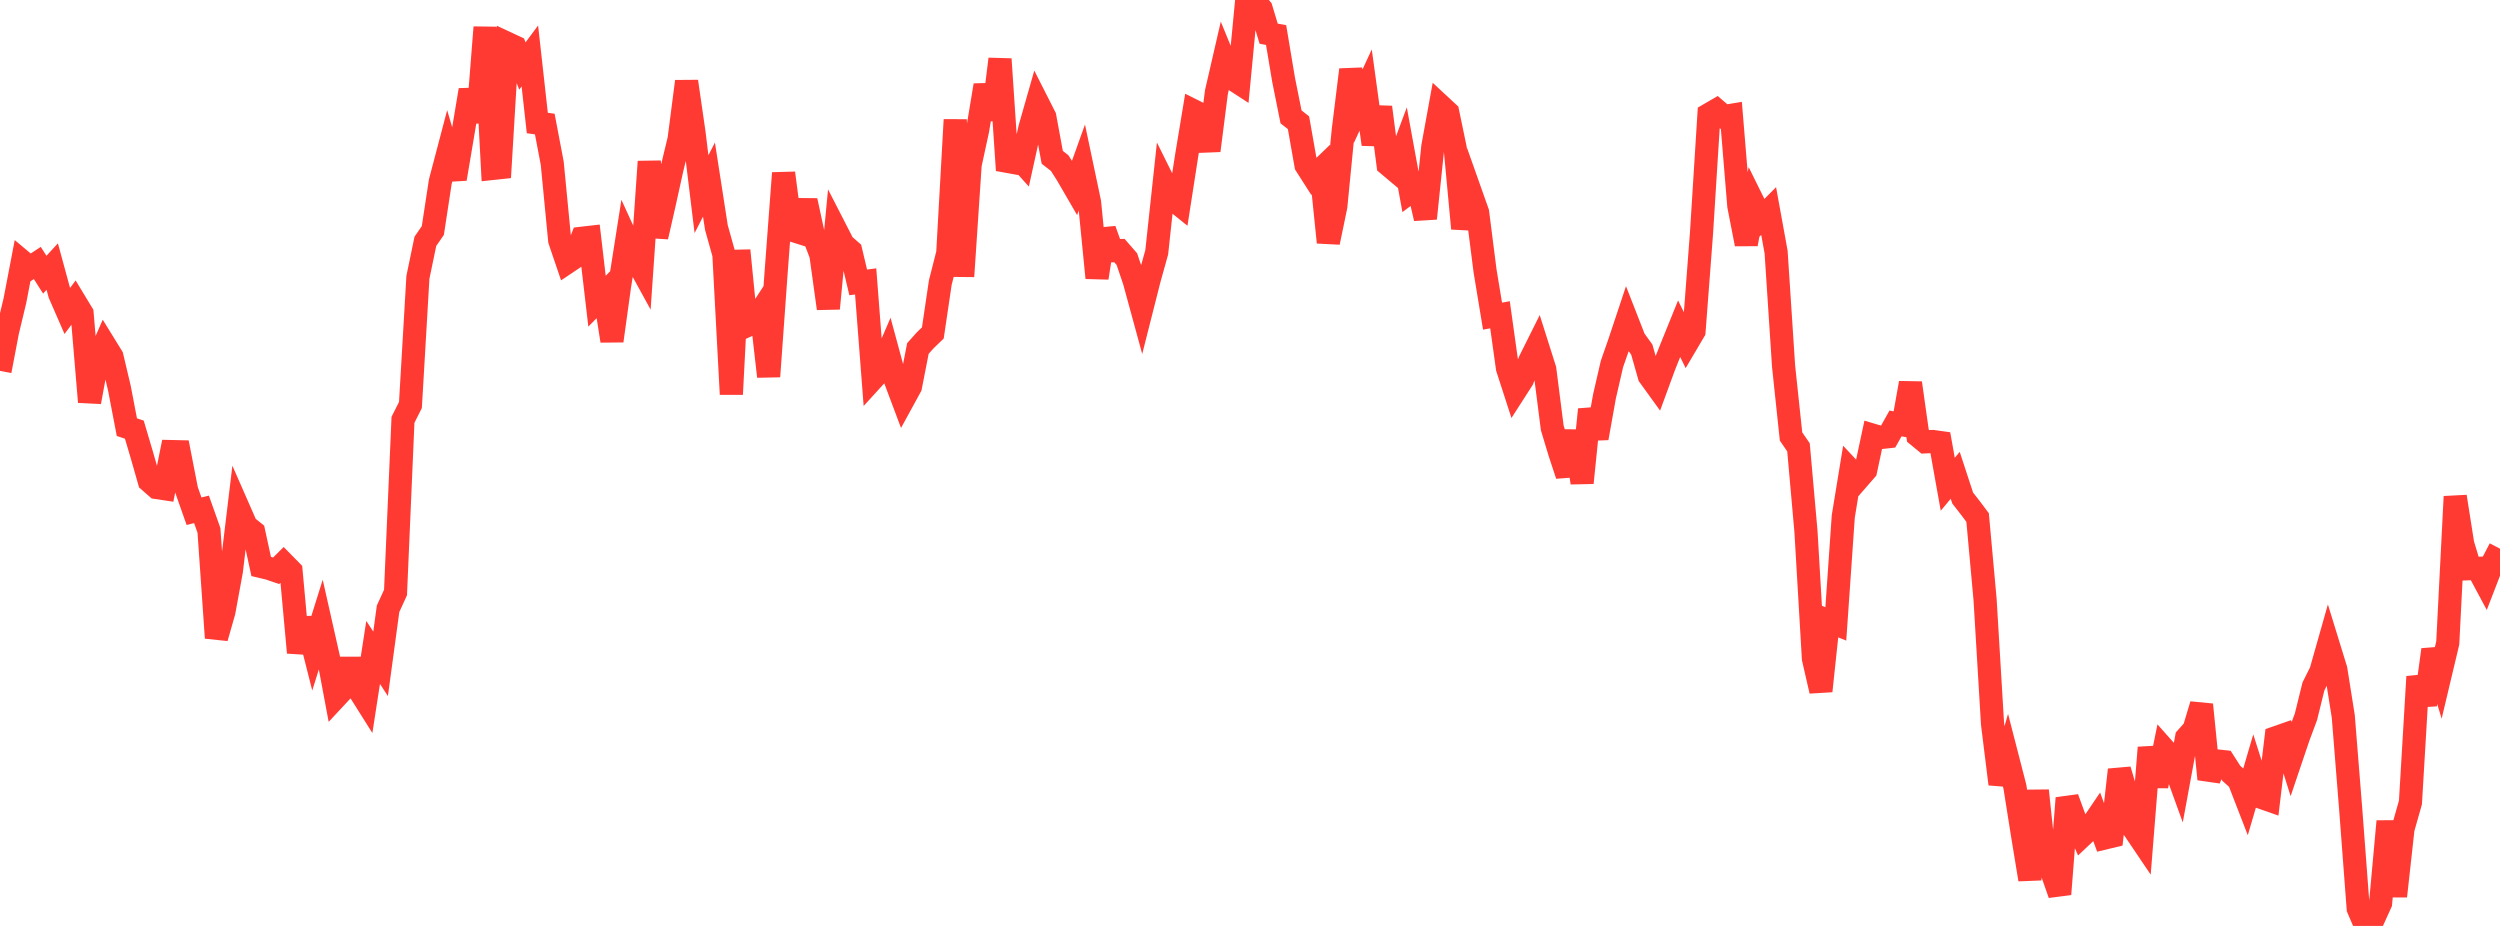 <?xml version="1.0" standalone="no"?>
<!DOCTYPE svg PUBLIC "-//W3C//DTD SVG 1.1//EN" "http://www.w3.org/Graphics/SVG/1.1/DTD/svg11.dtd">

<svg width="135" height="50" viewBox="0 0 135 50" preserveAspectRatio="none" 
  xmlns="http://www.w3.org/2000/svg"
  xmlns:xlink="http://www.w3.org/1999/xlink">


<polyline points="0.0, 20.027 0.403, 17.912 0.806, 16.231 1.209, 14.127 1.612, 14.465 2.015, 14.201 2.418, 14.833 2.821, 14.395 3.224, 15.876 3.627, 16.8 4.03, 16.261 4.433, 16.927 4.836, 21.707 5.239, 19.525 5.642, 18.606 6.045, 19.259 6.448, 20.966 6.851, 23.066 7.254, 23.201 7.657, 24.563 8.06, 25.973 8.463, 26.327 8.866, 26.387 9.269, 24.385 9.672, 24.394 10.075, 26.463 10.478, 27.606 10.881, 27.506 11.284, 28.641 11.687, 34.446 12.09, 33.033 12.493, 30.838 12.896, 27.493 13.299, 28.411 13.701, 28.733 14.104, 30.591 14.507, 30.686 14.91, 30.823 15.313, 30.424 15.716, 30.834 16.119, 35.24 16.522, 33.404 16.925, 34.995 17.328, 33.709 17.731, 35.497 18.134, 37.649 18.537, 37.216 18.94, 35.613 19.343, 37.196 19.746, 37.836 20.149, 35.232 20.552, 35.846 20.955, 32.876 21.358, 31.996 21.761, 22.67 22.164, 21.869 22.567, 14.975 22.97, 13.032 23.373, 12.448 23.776, 9.811 24.179, 8.281 24.582, 9.658 24.985, 7.274 25.388, 4.862 25.791, 6.577 26.194, 1.474 26.597, 9.096 27.0, 9.053 27.403, 2.347 27.806, 2.535 28.209, 3.564 28.612, 3.022 29.015, 6.643 29.418, 6.699 29.821, 8.818 30.224, 12.982 30.627, 14.167 31.03, 13.897 31.433, 12.864 31.836, 12.818 32.239, 16.265 32.642, 15.853 33.045, 18.406 33.448, 15.5 33.851, 12.935 34.254, 13.815 34.657, 14.55 35.06, 8.726 35.463, 12.787 35.866, 11.018 36.269, 9.19 36.672, 7.515 37.075, 4.398 37.478, 7.179 37.881, 10.486 38.284, 9.698 38.687, 12.293 39.09, 13.733 39.493, 21.29 39.896, 13.527 40.299, 17.6 40.701, 17.412 41.104, 16.792 41.507, 20.33 41.91, 14.723 42.313, 9.345 42.716, 12.409 43.119, 12.536 43.522, 10.834 43.925, 12.698 44.328, 13.754 44.731, 16.659 45.134, 12.413 45.537, 13.198 45.94, 13.551 46.343, 15.249 46.746, 15.196 47.149, 20.433 47.552, 19.991 47.955, 19.053 48.358, 20.541 48.761, 21.614 49.164, 20.877 49.567, 18.817 49.97, 18.368 50.373, 17.979 50.776, 15.258 51.179, 13.672 51.582, 6.467 51.985, 14.923 52.388, 8.886 52.791, 7.028 53.194, 4.603 53.597, 6.444 54.0, 3.19 54.403, 9.194 54.806, 8.307 55.209, 8.754 55.612, 6.927 56.015, 5.515 56.418, 6.309 56.821, 8.493 57.224, 8.809 57.627, 9.444 58.03, 10.139 58.433, 9.013 58.836, 10.925 59.239, 15.005 59.642, 12.41 60.045, 13.54 60.448, 13.531 60.851, 13.992 61.254, 15.183 61.657, 16.66 62.06, 15.07 62.463, 13.627 62.866, 9.89 63.269, 10.702 63.672, 11.026 64.075, 8.43 64.478, 6 64.881, 6.202 65.284, 8.132 65.687, 4.975 66.09, 3.225 66.493, 4.209 66.896, 4.471 67.299, 0.256 67.701, 0.0 68.104, 0.477 68.507, 1.818 68.91, 1.894 69.313, 4.303 69.716, 6.311 70.119, 6.627 70.522, 8.915 70.925, 9.546 71.328, 9.158 71.731, 13.089 72.134, 11.137 72.537, 7.032 72.94, 3.767 73.343, 5.731 73.746, 4.863 74.149, 7.792 74.552, 5.79 74.955, 8.886 75.358, 9.225 75.761, 8.143 76.164, 10.348 76.567, 10.046 76.97, 11.796 77.373, 7.919 77.776, 5.704 78.179, 6.078 78.582, 8.019 78.985, 12.339 79.388, 10.335 79.791, 11.473 80.194, 14.636 80.597, 17.072 81.0, 16.998 81.403, 19.879 81.806, 21.124 82.209, 20.496 82.612, 19.481 83.015, 18.673 83.418, 19.945 83.821, 23.102 84.224, 24.437 84.627, 25.658 85.03, 23.281 85.433, 26.072 85.836, 22.113 86.239, 23.658 86.642, 21.406 87.045, 19.656 87.448, 18.502 87.851, 17.291 88.254, 18.322 88.657, 18.878 89.06, 20.297 89.463, 20.855 89.866, 19.758 90.269, 18.746 90.672, 17.75 91.075, 18.566 91.478, 17.883 91.881, 12.592 92.284, 6.182 92.687, 5.948 93.09, 6.294 93.493, 6.227 93.896, 11.113 94.299, 13.181 94.701, 10.986 95.104, 11.801 95.507, 11.396 95.91, 13.613 96.313, 19.77 96.716, 23.57 97.119, 24.157 97.522, 28.696 97.925, 35.562 98.328, 37.315 98.731, 33.528 99.134, 33.691 99.537, 27.886 99.94, 25.423 100.343, 25.854 100.746, 25.391 101.149, 23.507 101.552, 23.627 101.955, 23.583 102.358, 22.866 102.761, 22.941 103.164, 20.681 103.567, 23.528 103.97, 23.86 104.373, 23.841 104.776, 23.898 105.179, 26.149 105.582, 25.666 105.985, 26.895 106.388, 27.411 106.791, 27.947 107.194, 32.371 107.597, 39.093 108.0, 42.338 108.403, 40.929 108.806, 42.492 109.209, 45.04 109.612, 47.493 110.015, 42.694 110.418, 46.502 110.821, 47.133 111.224, 48.285 111.627, 43.098 112.03, 44.204 112.433, 45.131 112.836, 44.751 113.239, 44.156 113.642, 45.254 114.045, 45.157 114.448, 41.57 114.851, 42.933 115.254, 44.805 115.657, 45.402 116.06, 40.371 116.463, 42.444 116.866, 40.466 117.269, 40.92 117.672, 42.031 118.075, 39.839 118.478, 39.389 118.881, 38.051 119.284, 42.073 119.687, 41.087 120.09, 41.131 120.493, 41.761 120.896, 42.121 121.299, 43.161 121.701, 41.791 122.104, 43.054 122.507, 43.195 122.91, 39.833 123.313, 39.692 123.716, 40.976 124.119, 39.785 124.522, 38.704 124.925, 37.069 125.328, 36.263 125.731, 34.842 126.134, 36.15 126.537, 38.684 126.94, 43.723 127.343, 49.058 127.746, 50.0 128.149, 49.655 128.552, 48.765 128.955, 44.351 129.358, 48.396 129.761, 44.754 130.164, 43.332 130.567, 36.542 130.97, 38.06 131.373, 35.085 131.776, 36.414 132.179, 34.719 132.582, 26.816 132.985, 29.375 133.388, 30.708 133.791, 30.691 134.194, 31.444 134.597, 30.402 135.0, 29.629" fill="none" stroke="#ff3a33" stroke-width="1.25"/>

</svg>